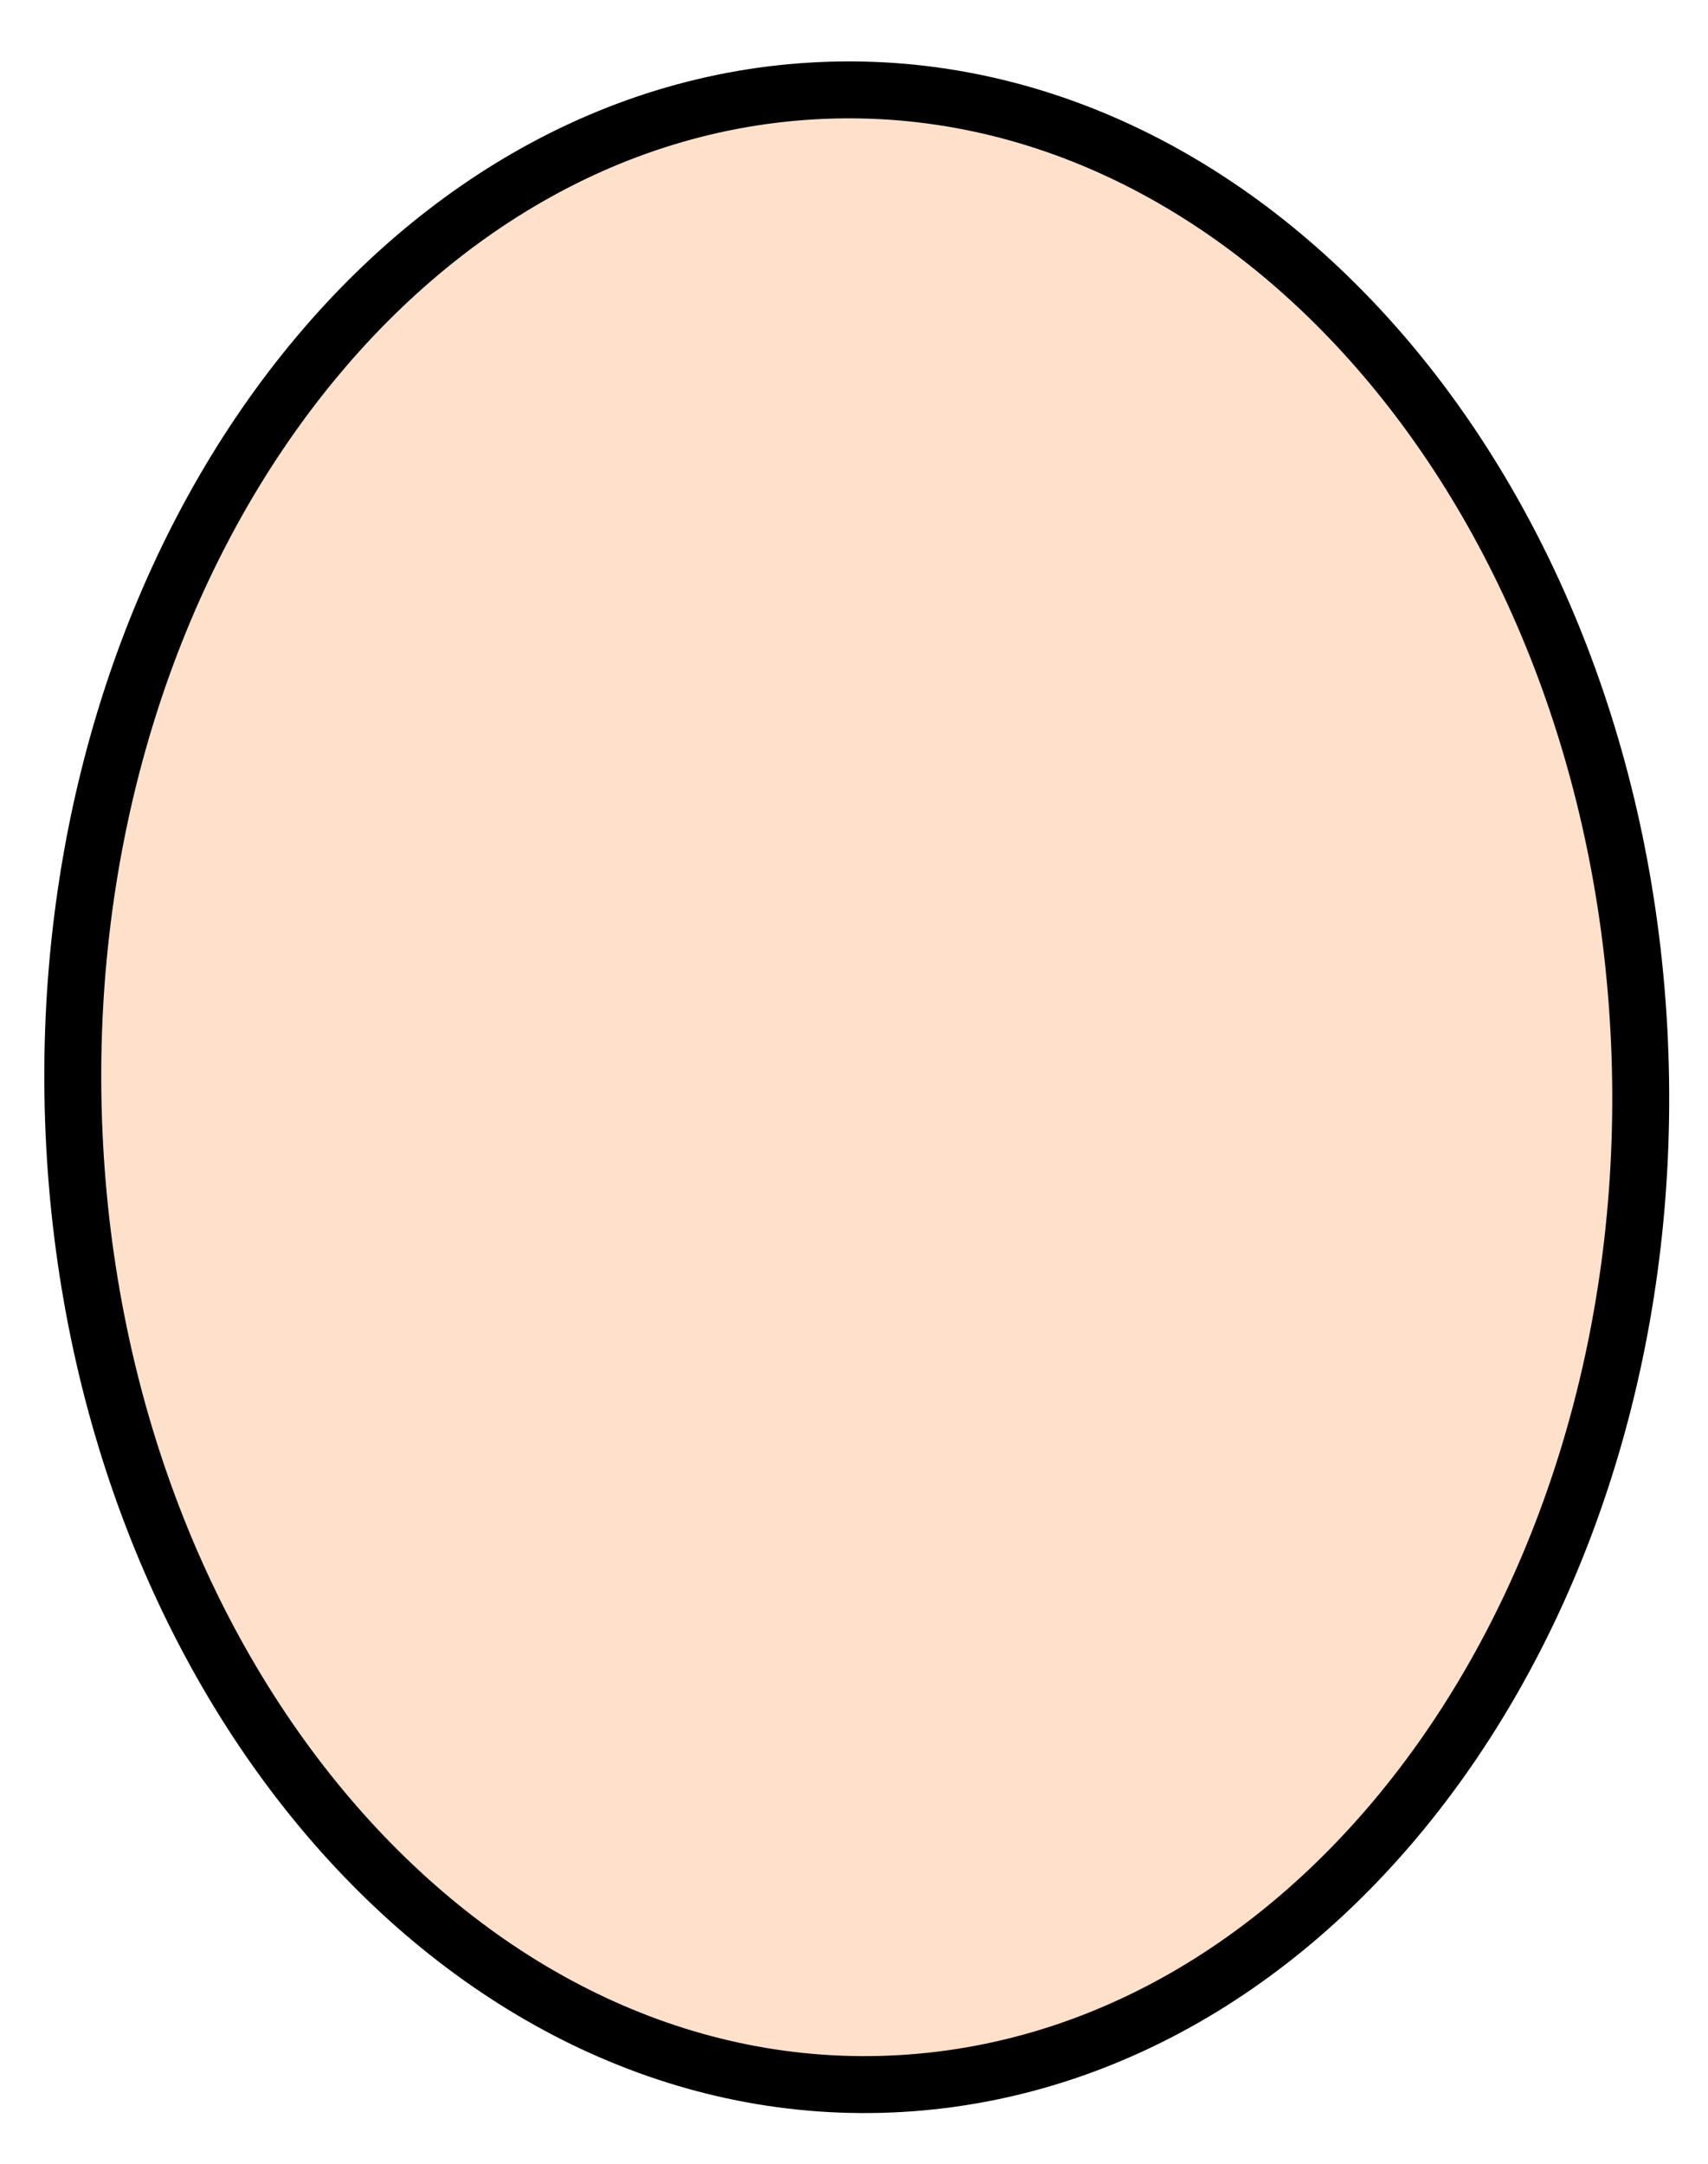 <?xml version="1.0" encoding="UTF-8"?>
<!DOCTYPE svg PUBLIC '-//W3C//DTD SVG 1.0//EN'
          'http://www.w3.org/TR/2001/REC-SVG-20010904/DTD/svg10.dtd'>
<svg font-family="Dialog" font-size="12" font-weight="400" height="57" stroke="#000" stroke-linecap="square" stroke-miterlimit="10" viewBox="0 0 45 57" width="45" xmlns="http://www.w3.org/2000/svg" xmlns:xlink="http://www.w3.org/1999/xlink"
><path d="M21.403 2.396 C32.792 1.727 42.548 12.935 43.194 27.43 C43.84 41.925 35.13 54.217 23.741 54.886 C12.353 55.554 2.596 44.346 1.951 29.852 C1.305 15.357 10.014 3.064 21.403 2.396 Z" fill="#ffe0cb" fill-rule="evenodd" stroke-linecap="butt" stroke-width="1.5"
/></svg
>
